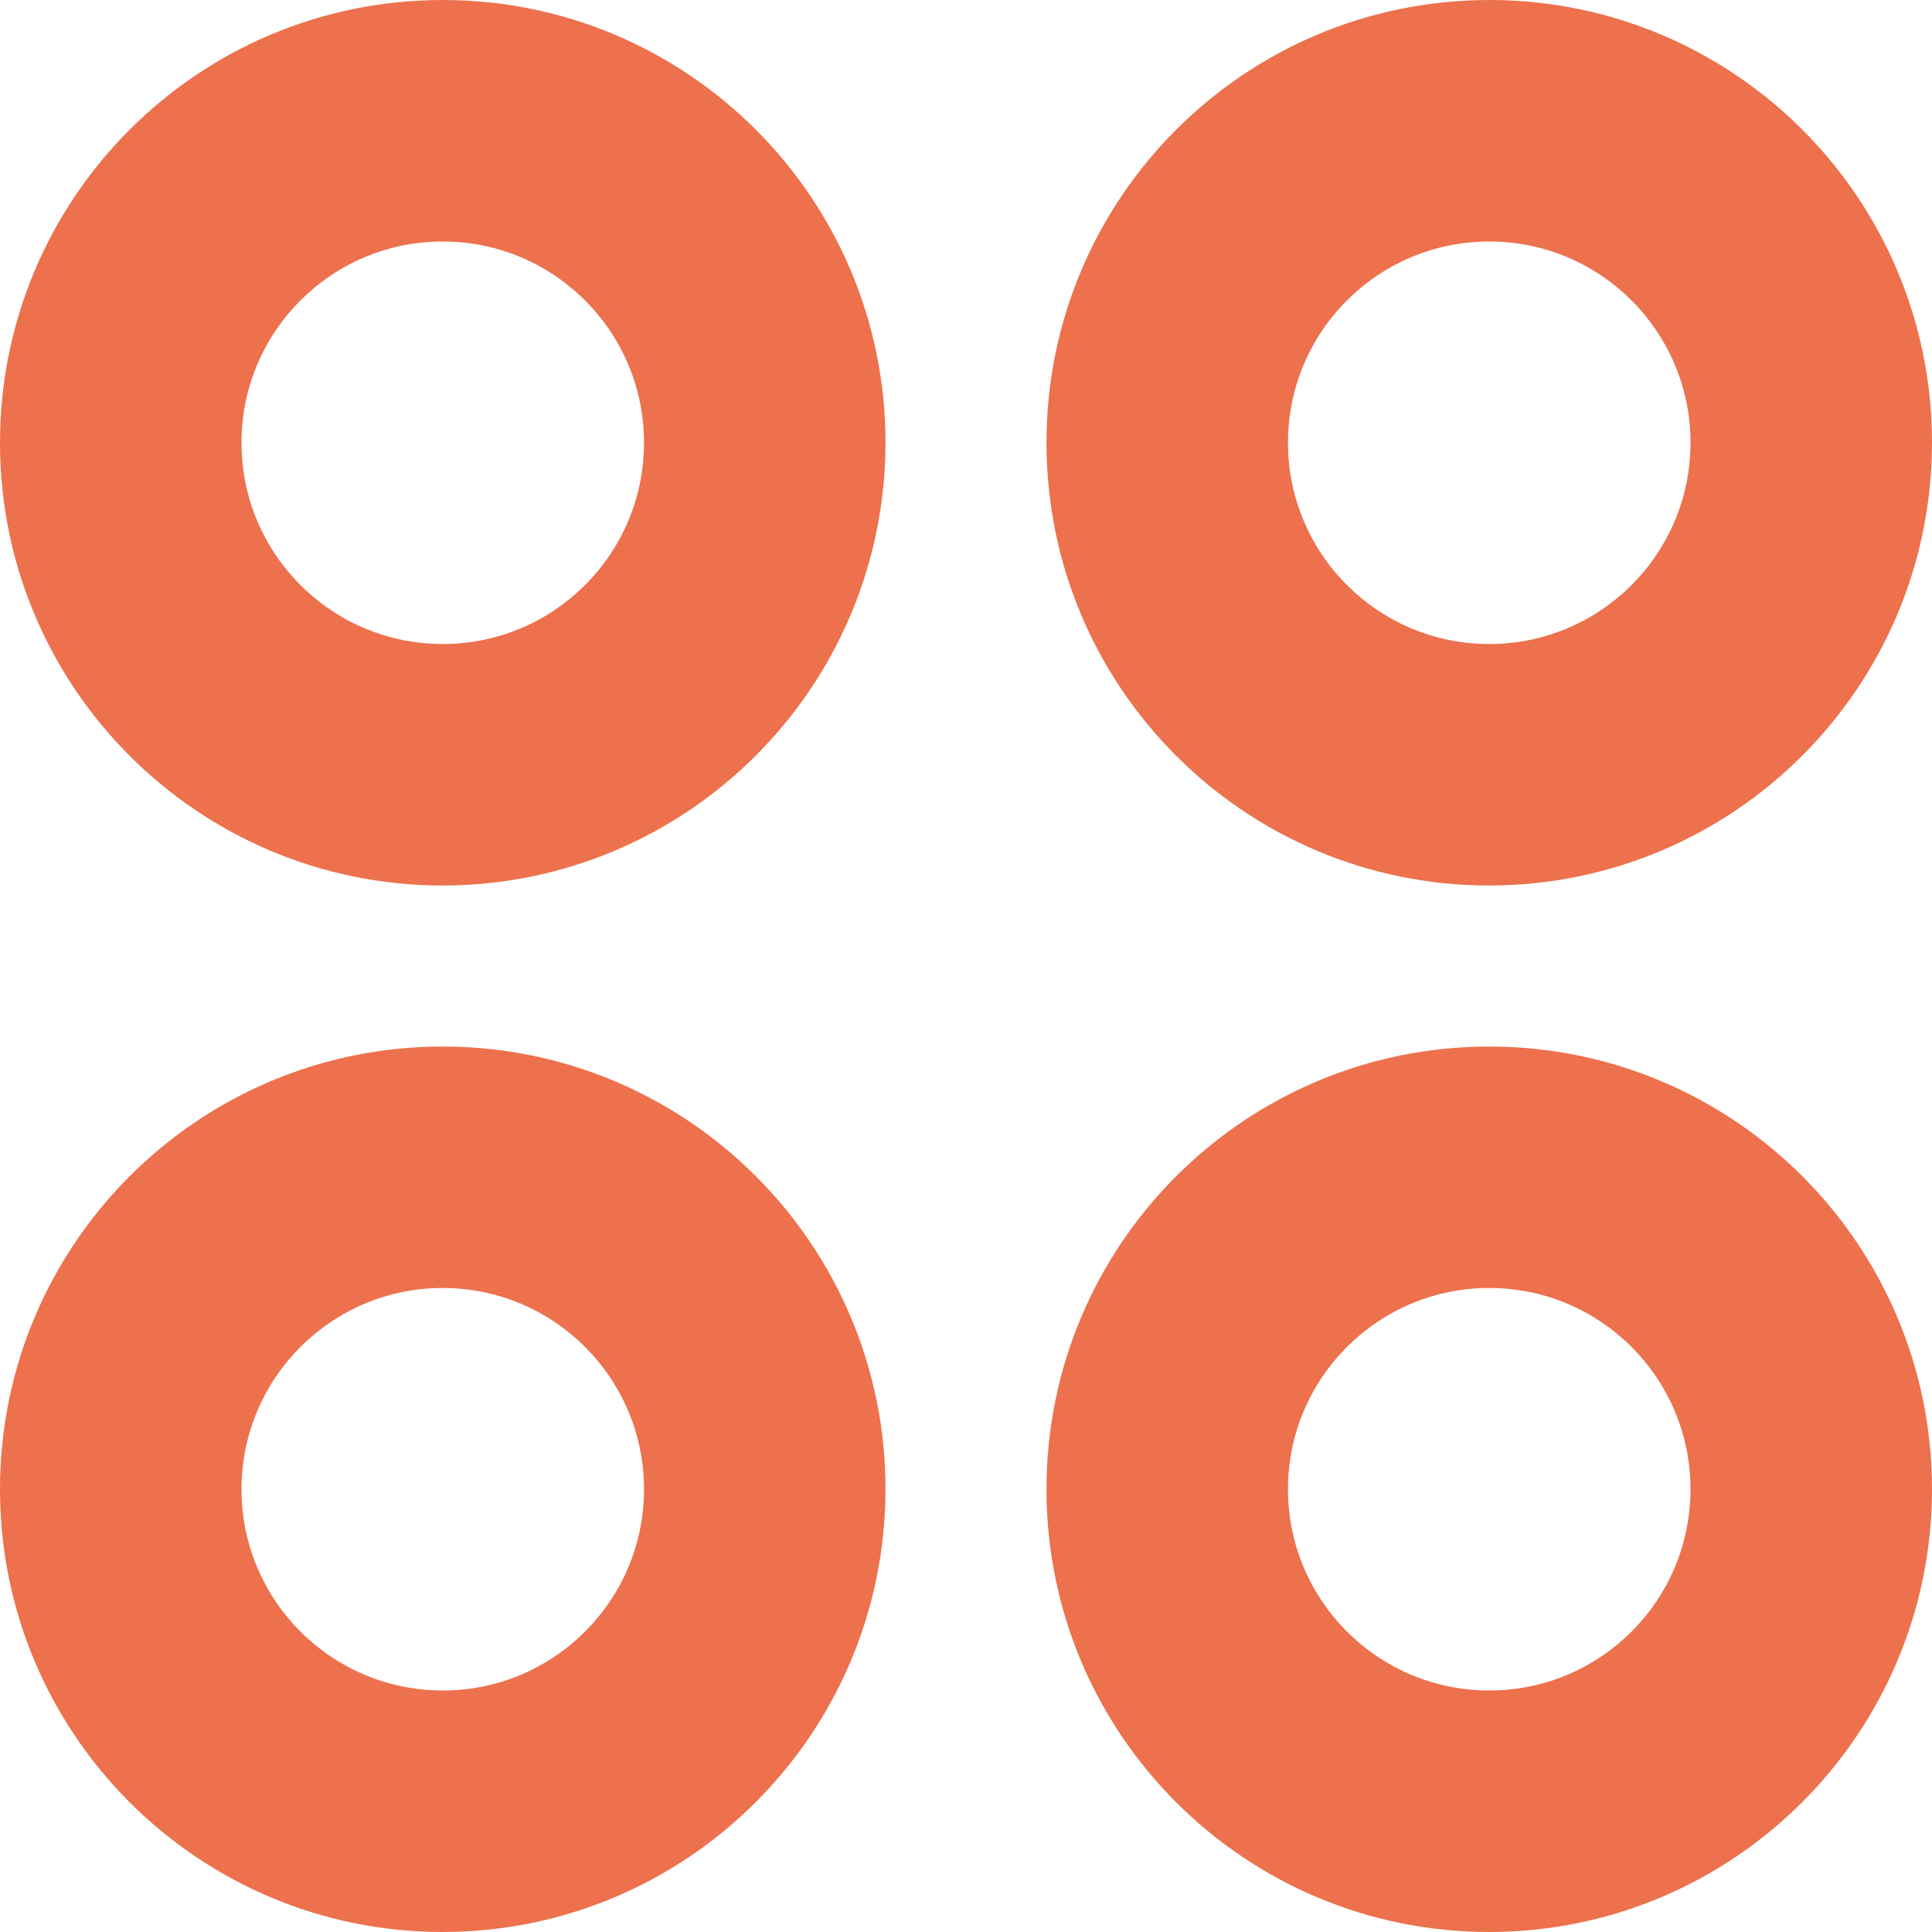 <svg width="32" height="32" viewBox="0 0 32 32" fill="none" xmlns="http://www.w3.org/2000/svg">
<path d="M7.333 14.667C3.283 14.667 0 11.383 0 7.333C0 3.283 3.283 0 7.333 0C11.383 0 14.667 3.283 14.667 7.333C14.662 11.382 11.382 14.662 7.333 14.667ZM7.333 4C5.492 4 4 5.492 4 7.333C4 9.174 5.492 10.667 7.333 10.667C9.174 10.667 10.667 9.174 10.667 7.333C10.667 5.492 9.174 4 7.333 4Z" fill="#ED714D"/>
<path d="M24.667 14.667C20.617 14.667 17.333 11.383 17.333 7.333C17.333 3.283 20.617 0 24.667 0C28.717 0 32 3.283 32 7.333C31.996 11.382 28.715 14.662 24.667 14.667ZM24.667 4C22.826 4 21.333 5.492 21.333 7.333C21.333 9.174 22.826 10.667 24.667 10.667C26.508 10.667 28 9.174 28 7.333C28 5.492 26.508 4 24.667 4Z" fill="#ED714D"/>
<path d="M7.333 32C3.283 32 0 28.717 0 24.667C0 20.617 3.283 17.334 7.333 17.334C11.383 17.334 14.667 20.617 14.667 24.667C14.662 28.715 11.382 31.996 7.333 32ZM7.333 21.333C5.492 21.333 4 22.826 4 24.667C4 26.508 5.492 28 7.333 28C9.174 28 10.667 26.508 10.667 24.667C10.667 22.826 9.174 21.333 7.333 21.333Z" fill="#ED714D"/>
<path d="M24.667 32C20.617 32 17.333 28.717 17.333 24.667C17.333 20.617 20.617 17.334 24.667 17.334C28.717 17.334 32 20.617 32 24.667C31.996 28.715 28.715 31.996 24.667 32ZM24.667 21.333C22.826 21.333 21.333 22.826 21.333 24.667C21.333 26.508 22.826 28 24.667 28C26.508 28 28 26.508 28 24.667C28 22.826 26.508 21.333 24.667 21.333Z" fill="#ED714D"/>
</svg>
